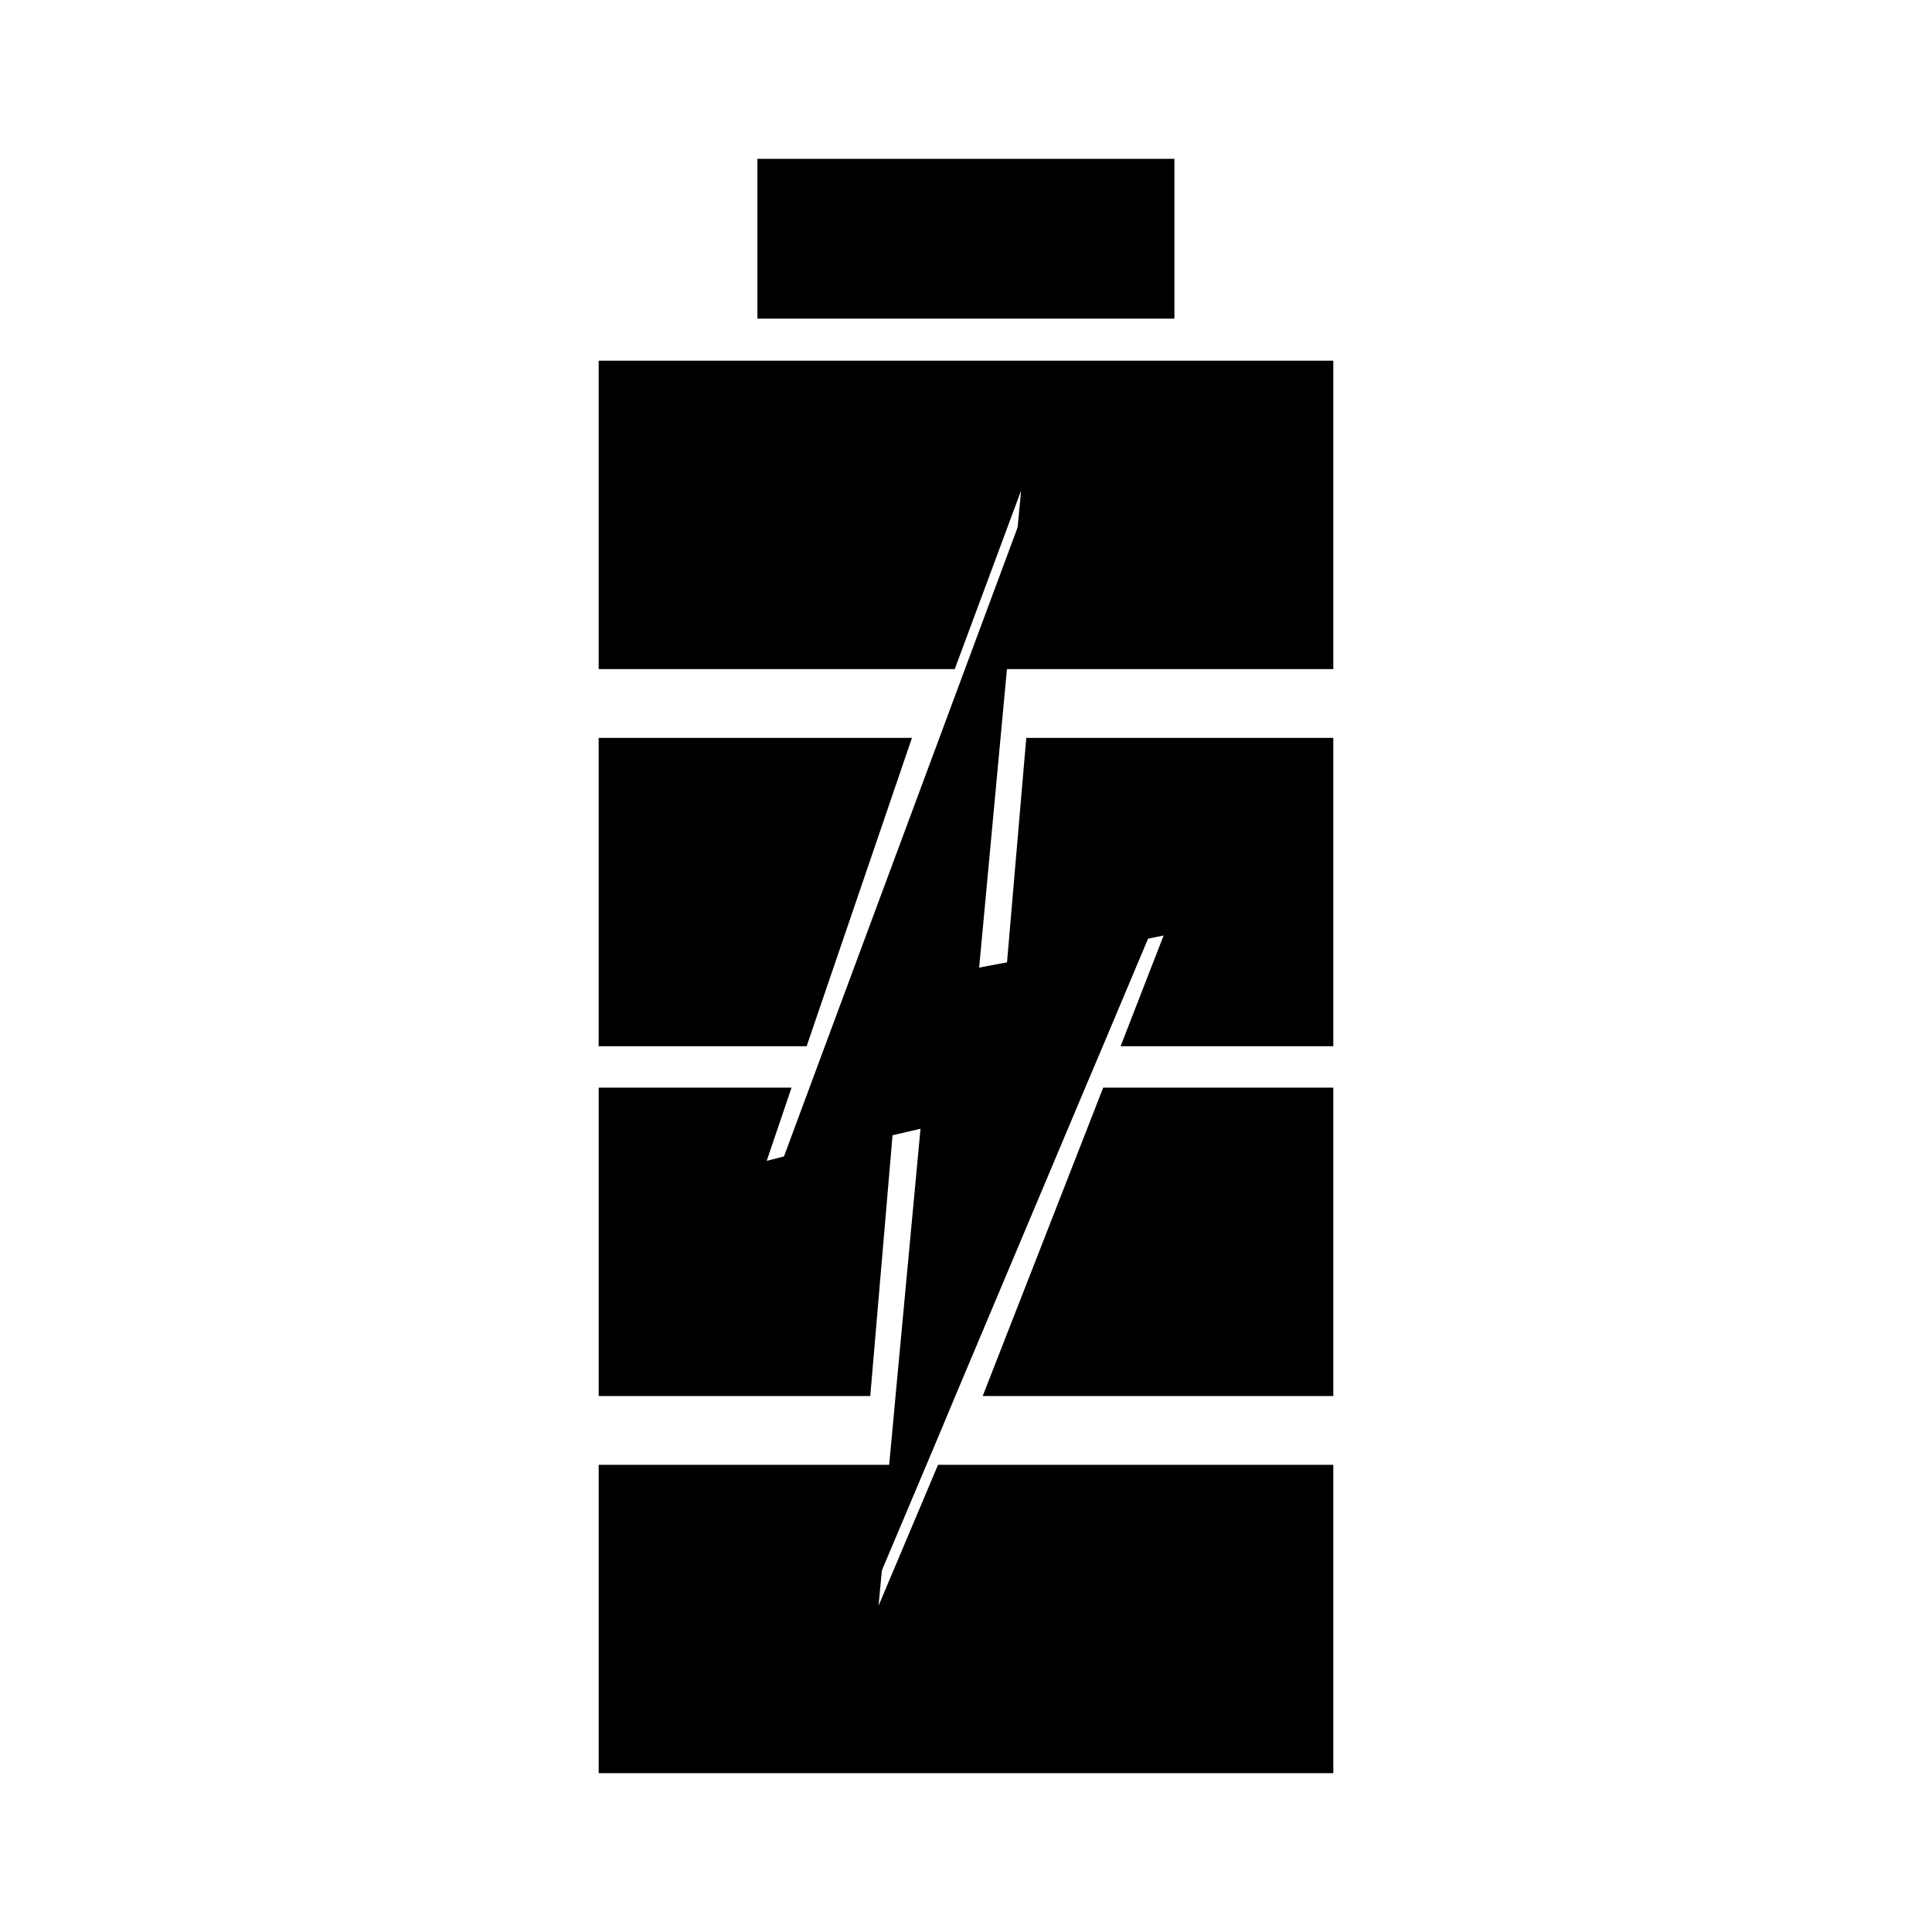 <?xml version="1.0" encoding="UTF-8"?>
<!-- Uploaded to: ICON Repo, www.svgrepo.com, Generator: ICON Repo Mixer Tools -->
<svg fill="#000000" width="800px" height="800px" version="1.1" viewBox="144 144 512 512" xmlns="http://www.w3.org/2000/svg">
 <g>
  <path d="m497.34 239.59v81.719h-87.168l4.426-47.289-17.578 47.289h-94.363v-81.719z"/>
  <path d="m344.73 186.09h110.5v42.352h-110.5z"/>
  <path d="m385.68 339.54-27.914 81.723h-55.113v-81.723z"/>
  <path d="m497.34 339.54v81.723h-56.367l11.398-29.348-41.621 8.5 5.223-60.875z"/>
  <path d="m380.68 443.13-6.051 70.828h-71.969v-81.727h51.109l-6.582 19.398z"/>
  <path d="m497.34 432.23v81.727h-92.914l31.938-81.727z"/>
  <path d="m497.34 532.19v81.719h-194.68v-81.719h77.66l-3.492 37.336 15.762-37.336z"/>
  <path d="m448.6 391.92-12.352 29.348-4.648 10.965-34.43 81.727-4.582 10.965-15.762 37.34 3.492-37.34 1.012-10.965 6.613-70.828-36.609 8.5 7.188-19.398 4.07-10.965 30.359-81.723 4.07-10.969 17.578-47.289-4.426 47.289-1.02 10.969-5.668 60.875z"/>
 </g>
</svg>